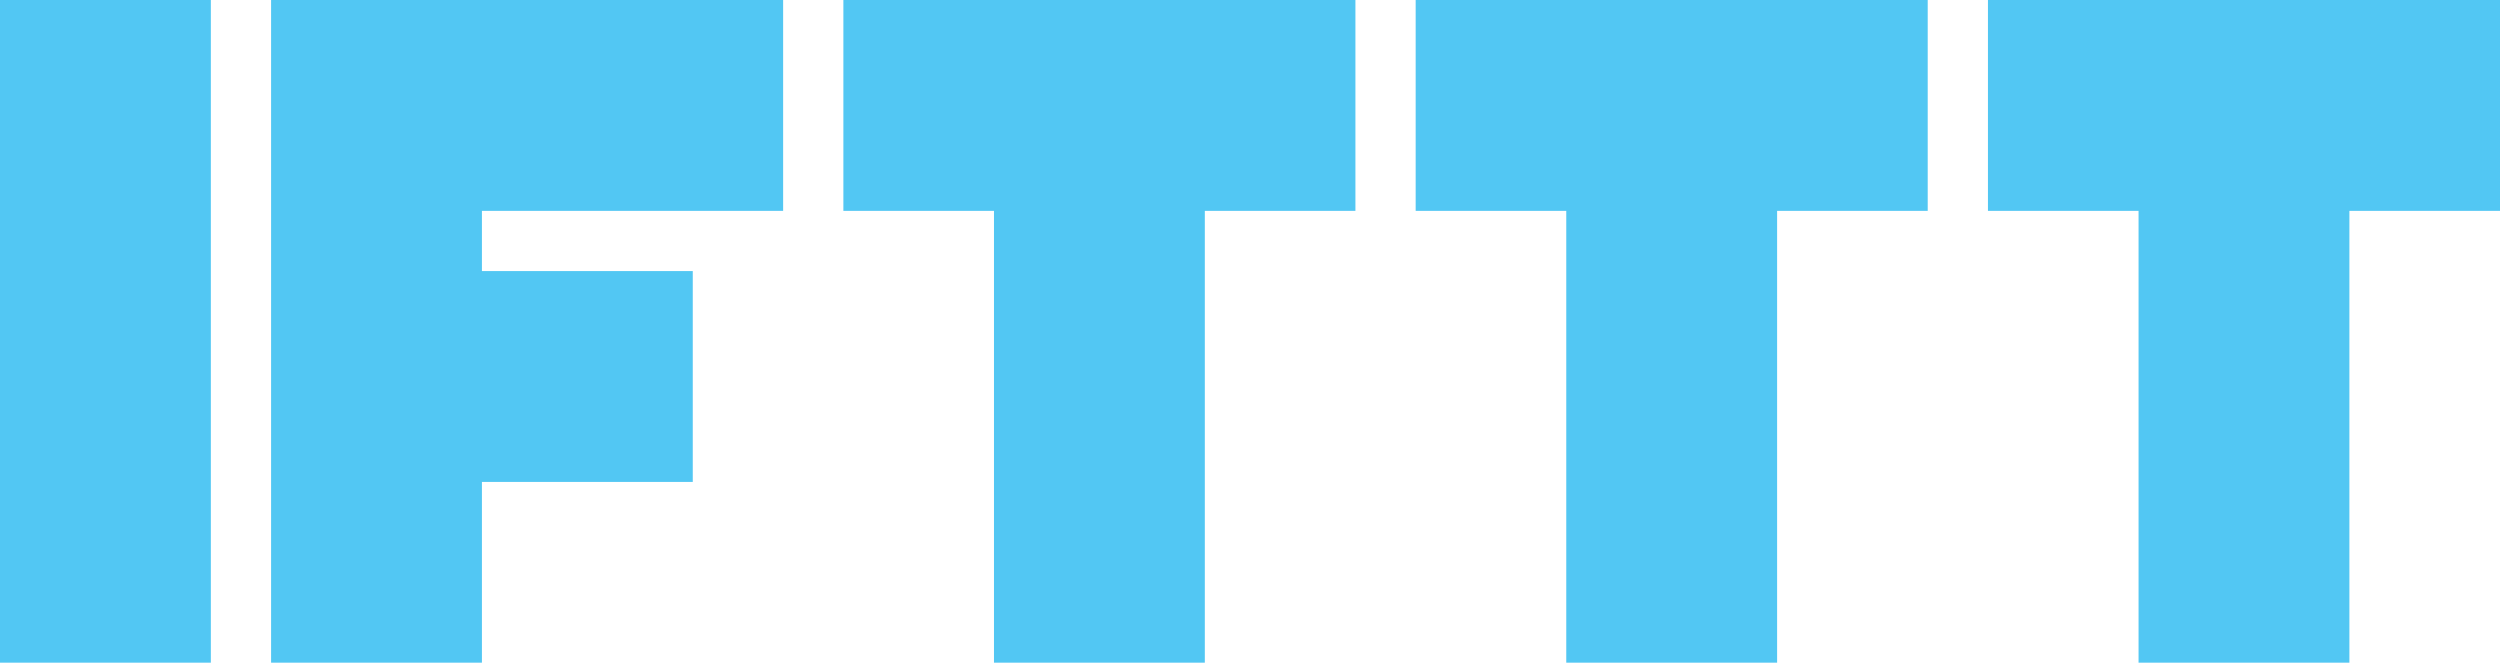 <?xml version="1.0" encoding="utf-8"?>
<!-- Generator: Adobe Illustrator 19.1.0, SVG Export Plug-In . SVG Version: 6.00 Build 0)  -->
<svg version="1.1" id="Layer_1" xmlns="http://www.w3.org/2000/svg" xmlns:xlink="http://www.w3.org/1999/xlink" x="0px" y="0px"
	 viewBox="-22 54 83 22" style="enable-background:new -22 54 83 22;" xml:space="preserve">
<style type="text/css">
	.st0{fill:#52C7F3;}
</style>
<rect x="-22" y="54" class="st0" width="7" height="22"/>
<polygon class="st0" points="-13,54 -13,61.1 -13,63.3 -13,70.9 -13,76 -6,76 -6,70 1,70 1,63 -6,63 -6,61 4,61 4,54 -5.6,54 "/>
<polygon class="st0" points="10.8,54 6,54 6,61 11,61 11,76 18,76 18,61 23,61 23,54 18.4,54 "/>
<polygon class="st0" points="29.8,54 25,54 25,61 30,61 30,76 37,76 37,61 42,61 42,54 37.4,54 "/>
<polygon class="st0" points="48.8,54 44,54 44,61 49,61 49,76 56,76 56,61 61,61 61,54 56.4,54 "/>
</svg>
